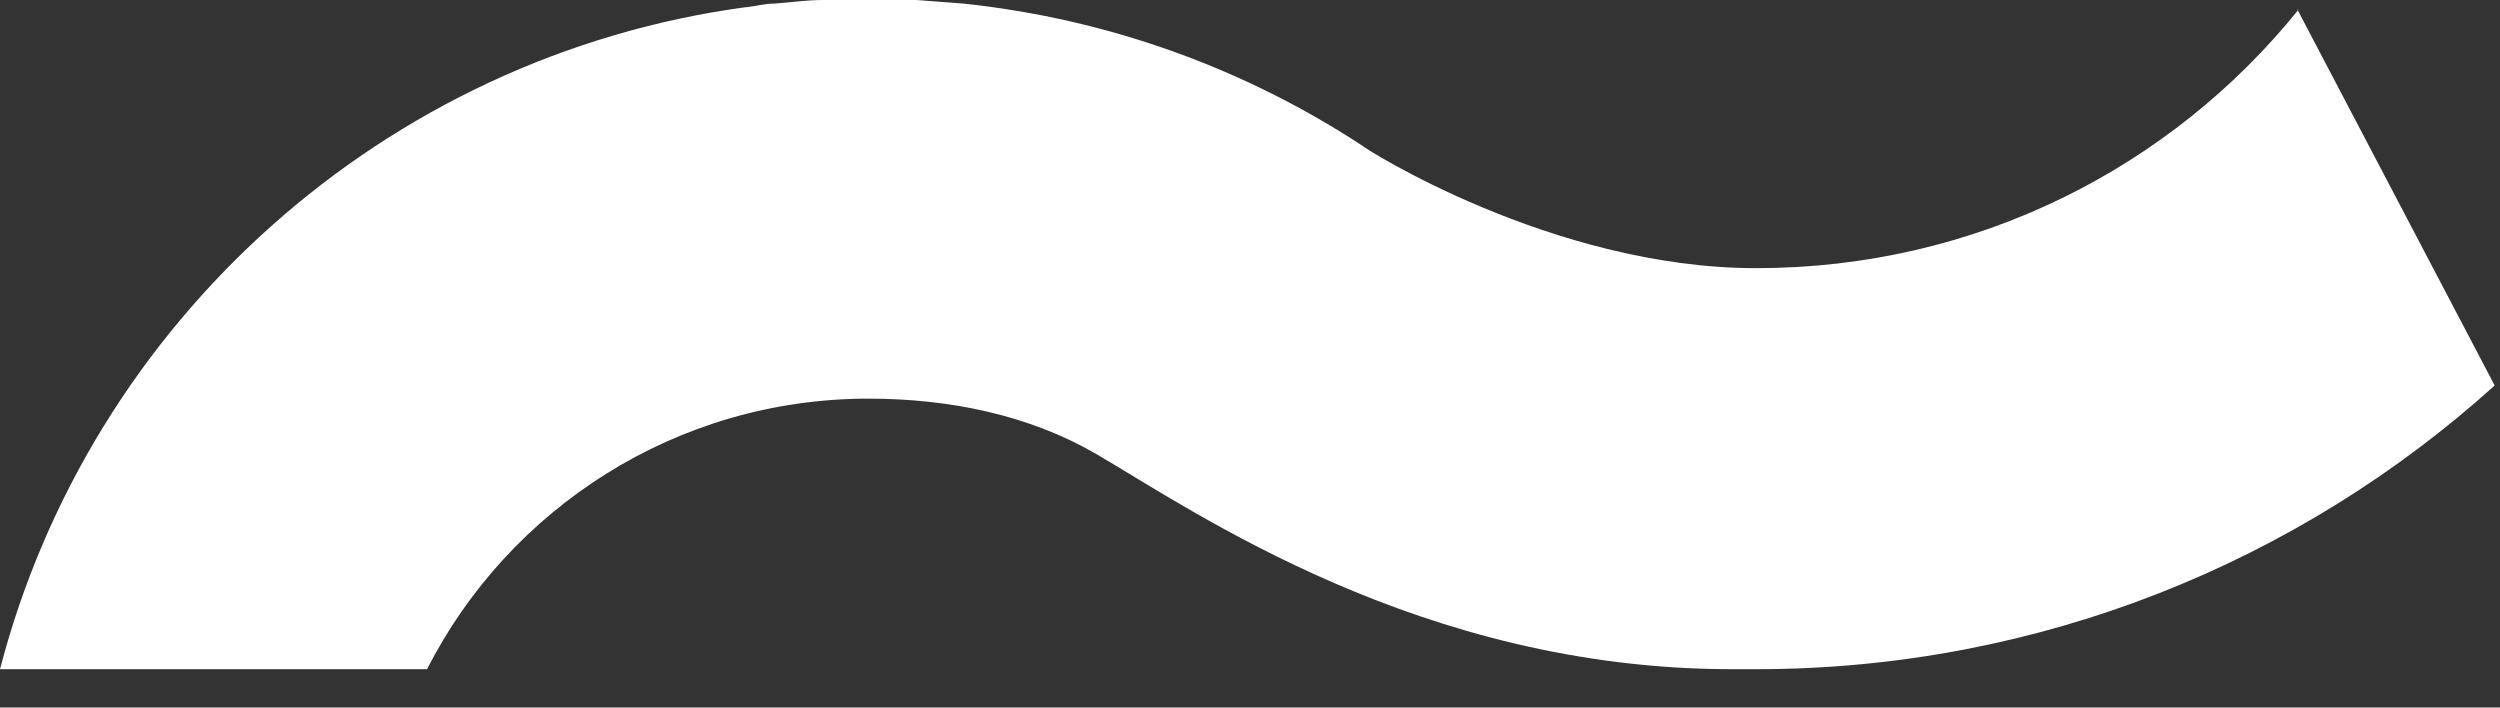 <?xml version="1.0" encoding="UTF-8"?> <svg xmlns="http://www.w3.org/2000/svg" width="53" height="15" viewBox="0 0 53 15" fill="none"><rect x="0" y="0" width="53" height="15" fill="#333333" stroke="none"/><g clip-path="url(#clip0_147_433)"><path fill-rule="evenodd" clip-rule="evenodd" d="M48.73 0.203C46.028 3.553 41.897 5.685 37.23 5.685C32.895 5.685 28.892 3.122 28.892 3.096C26.418 1.472 23.537 0.406 20.425 0.076C20.094 0.051 19.762 0.025 19.431 0C19.099 0 18.768 0 18.436 0C18.105 0 17.773 0 17.442 0C17.11 0 16.753 0.051 16.422 0.076C16.218 0.076 16.04 0.127 15.835 0.152C15.835 0.152 15.835 0.152 15.81 0.152C8.134 1.193 1.913 6.827 0 14.187H9.053C10.787 10.786 14.331 8.451 18.411 8.451C20.145 8.451 21.828 8.806 23.23 9.619C25.322 10.837 30.116 14.187 36.72 14.187H36.847C36.975 14.187 37.102 14.187 37.23 14.187C43.248 14.187 48.756 11.903 52.887 8.172L48.705 0.203H48.73Z" fill="white"></path></g><defs><clipPath id="clip0_147_433"><rect width="53" height="15" fill="white"></rect></clipPath></defs></svg> 
